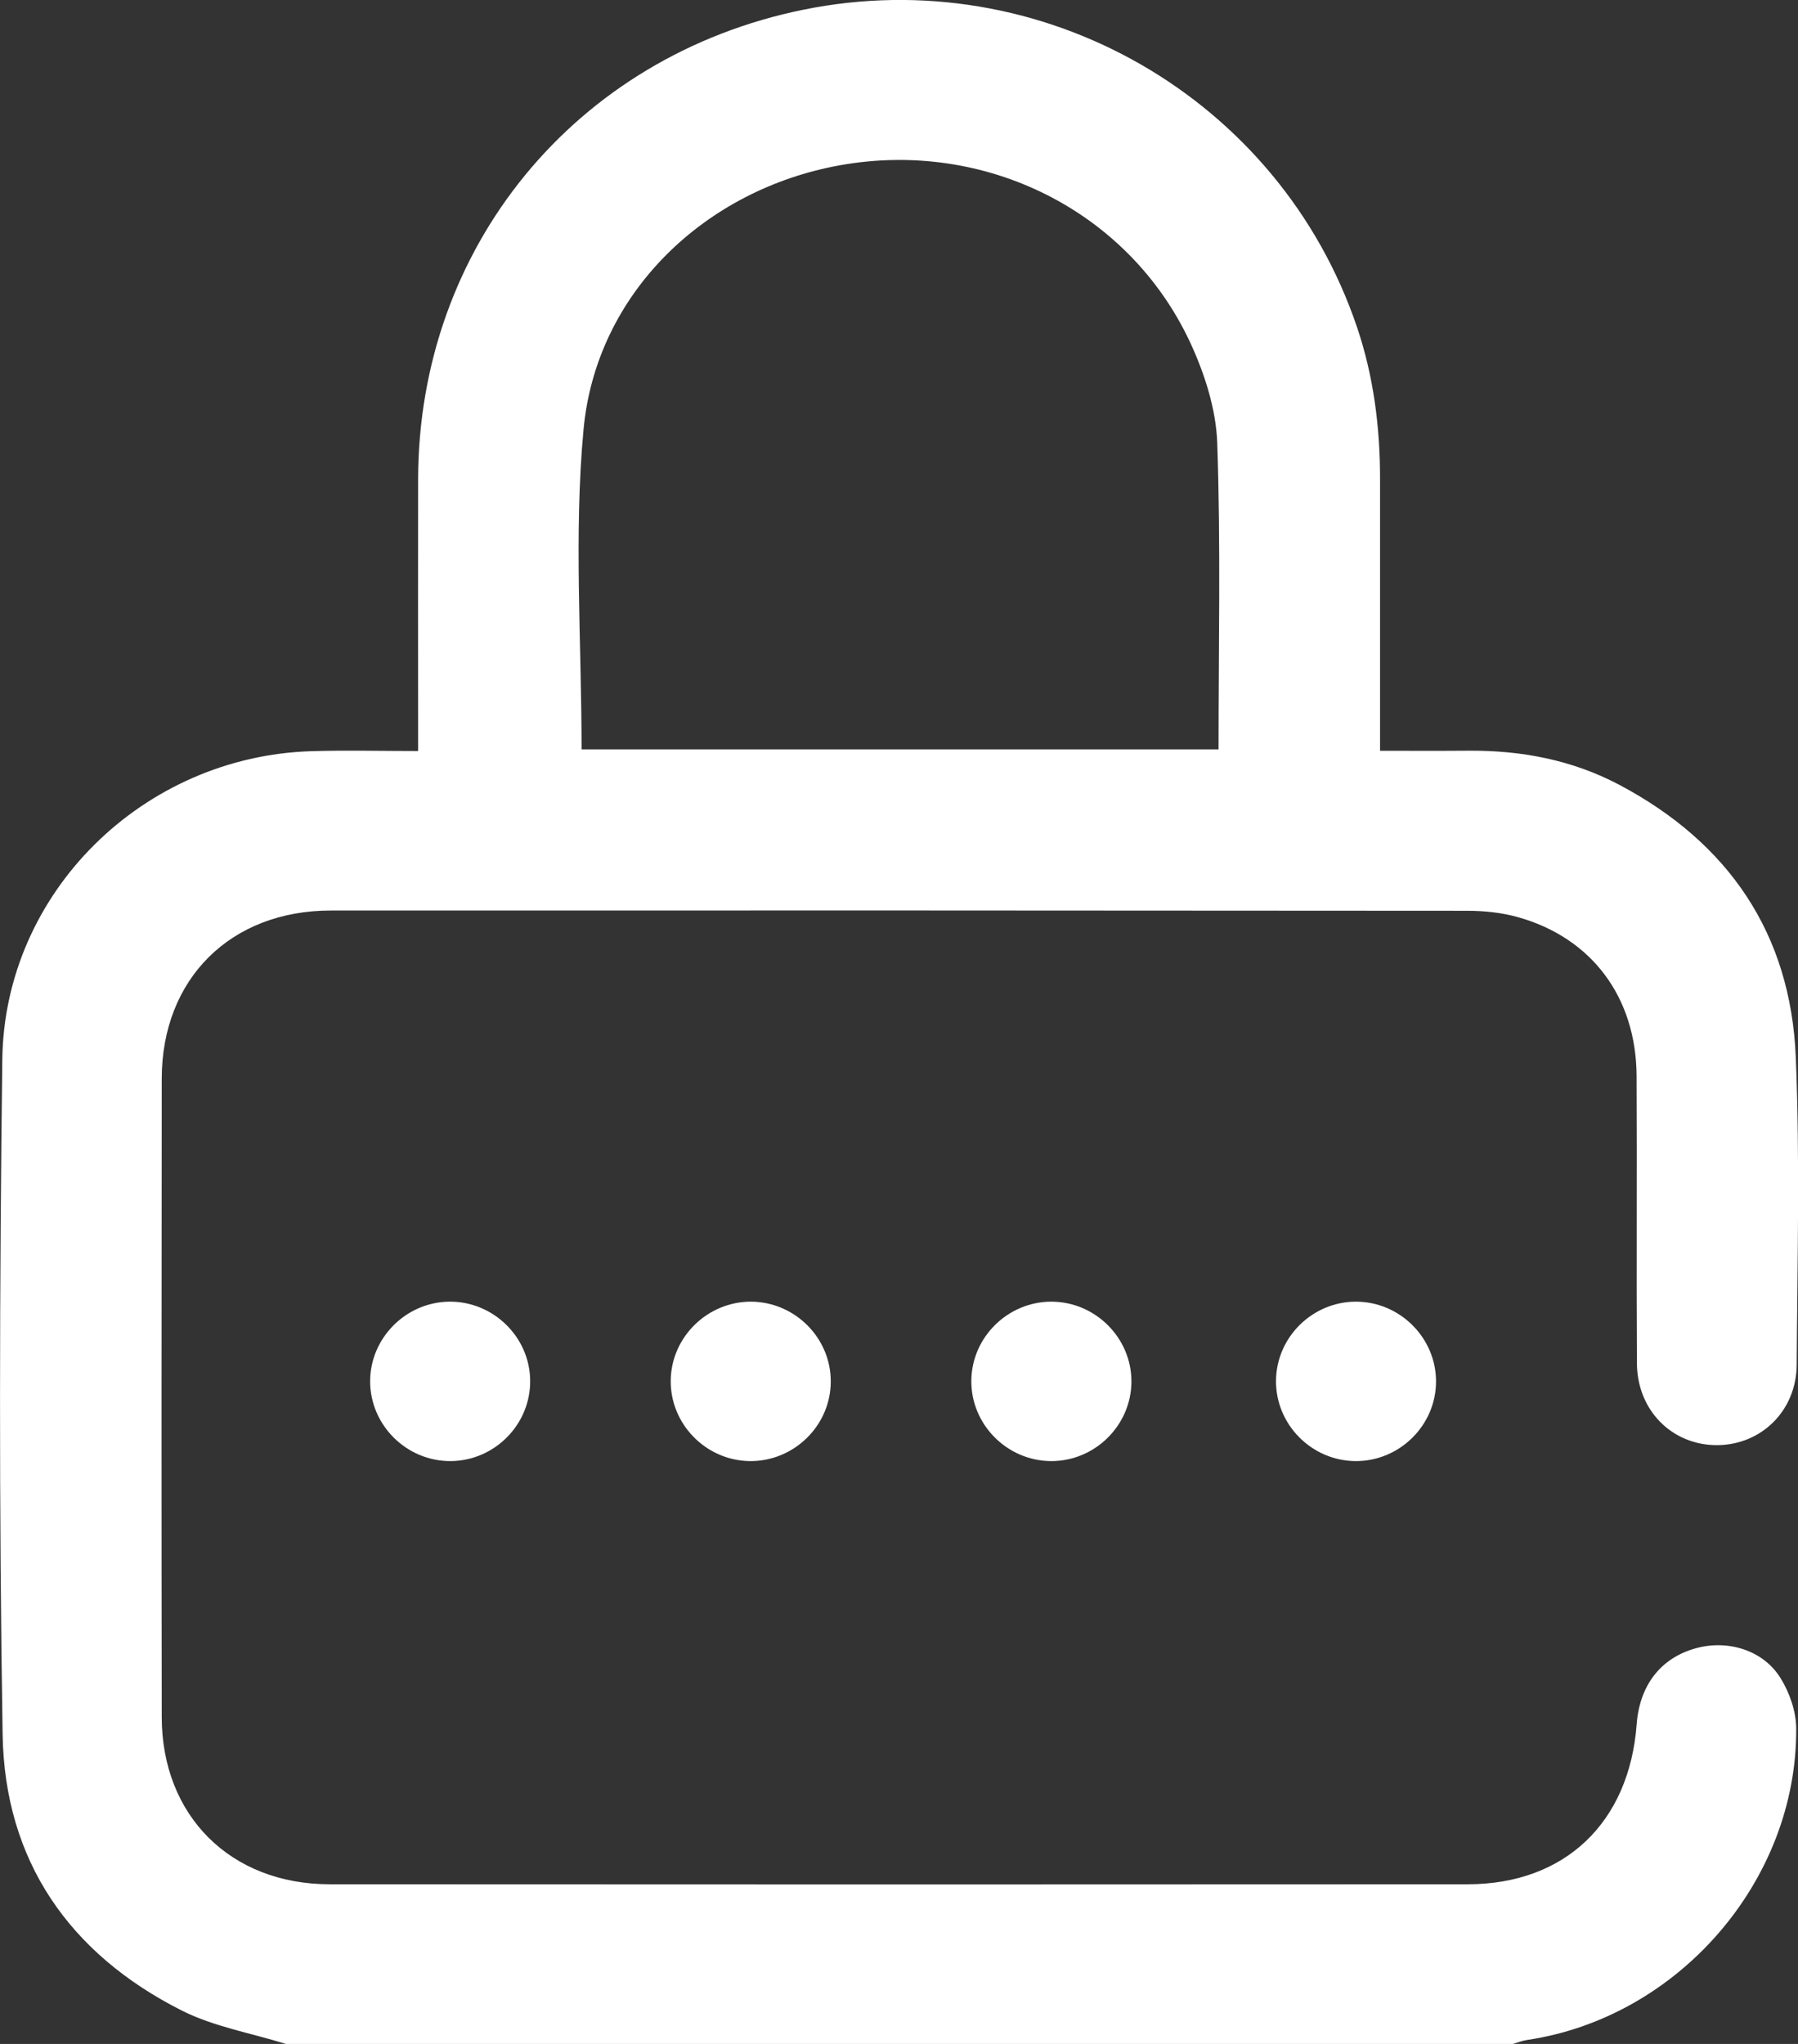 <svg width="22" height="25" viewBox="0 0 22 25" fill="none" xmlns="http://www.w3.org/2000/svg">
<rect x="0" y="0" width="22" height="25" fill="#333333" stroke="none"/>
<g clip-path="url(#clip0)">
<path d="M3.498 25C3.073 24.867 2.62 24.79 2.227 24.593C0.845 23.897 0.056 22.755 0.032 21.212C-0.013 18.463 -0.006 15.712 0.028 12.963C0.053 10.913 1.753 9.251 3.81 9.188C4.234 9.175 4.658 9.186 5.116 9.186C5.116 9.082 5.116 8.996 5.116 8.911C5.116 7.894 5.114 6.876 5.116 5.86C5.121 3.023 7.039 0.687 9.829 0.119C12.744 -0.475 15.658 1.196 16.606 4.007C16.808 4.606 16.886 5.226 16.886 5.855C16.886 6.953 16.886 8.05 16.886 9.183C17.254 9.183 17.61 9.185 17.967 9.182C18.615 9.177 19.237 9.295 19.811 9.598C21.153 10.308 21.911 11.421 21.973 12.933C22.024 14.184 21.992 15.439 21.984 16.692C21.981 17.255 21.551 17.674 21.009 17.676C20.459 17.677 20.032 17.252 20.029 16.673C20.022 15.501 20.031 14.33 20.025 13.158C20.019 12.2 19.48 11.474 18.577 11.219C18.376 11.162 18.159 11.14 17.949 11.14C13.314 11.136 8.681 11.135 4.046 11.137C2.82 11.138 1.981 11.973 1.979 13.192C1.976 15.796 1.975 18.399 1.979 21.003C1.981 22.209 2.821 23.046 4.031 23.047C8.674 23.05 13.316 23.05 17.959 23.047C19.147 23.047 19.936 22.293 20.026 21.09C20.062 20.61 20.323 20.276 20.755 20.159C21.145 20.053 21.578 20.185 21.788 20.528C21.898 20.706 21.977 20.934 21.978 21.141C21.99 23.005 20.537 24.676 18.688 24.951C18.626 24.96 18.567 24.984 18.506 25.002C13.502 25 8.5 25 3.498 25ZM7.116 9.166C9.709 9.166 12.309 9.166 14.91 9.166C14.91 7.906 14.937 6.662 14.894 5.421C14.88 5.004 14.739 4.568 14.561 4.185C13.809 2.576 12.052 1.704 10.28 2.021C8.621 2.318 7.294 3.589 7.14 5.254C7.02 6.542 7.116 7.85 7.116 9.166Z" fill="white"/>
<path d="M6.487 16.884C6.494 17.421 6.053 17.868 5.514 17.871C4.975 17.874 4.529 17.432 4.529 16.895C4.529 16.369 4.961 15.931 5.491 15.921C6.029 15.912 6.481 16.348 6.487 16.884Z" fill="white"/>
<path d="M10.165 16.906C10.16 17.442 9.71 17.879 9.17 17.871C8.631 17.862 8.195 17.411 8.207 16.874C8.219 16.347 8.661 15.92 9.19 15.921C9.729 15.924 10.171 16.369 10.165 16.906Z" fill="white"/>
<path d="M13.844 16.899C13.842 17.435 13.395 17.876 12.856 17.871C12.317 17.866 11.877 17.418 11.885 16.881C11.893 16.354 12.331 15.923 12.861 15.921C13.4 15.92 13.845 16.362 13.844 16.899Z" fill="white"/>
<path d="M17.571 16.899C17.57 17.435 17.122 17.876 16.583 17.871C16.044 17.866 15.605 17.418 15.613 16.881C15.621 16.354 16.058 15.923 16.588 15.921C17.127 15.92 17.572 16.362 17.571 16.899Z" fill="white"/>
</g>
<defs>
<clipPath id="clip0">
<rect width="22" height="25" fill="white"/>
</clipPath>
</defs>
</svg>
